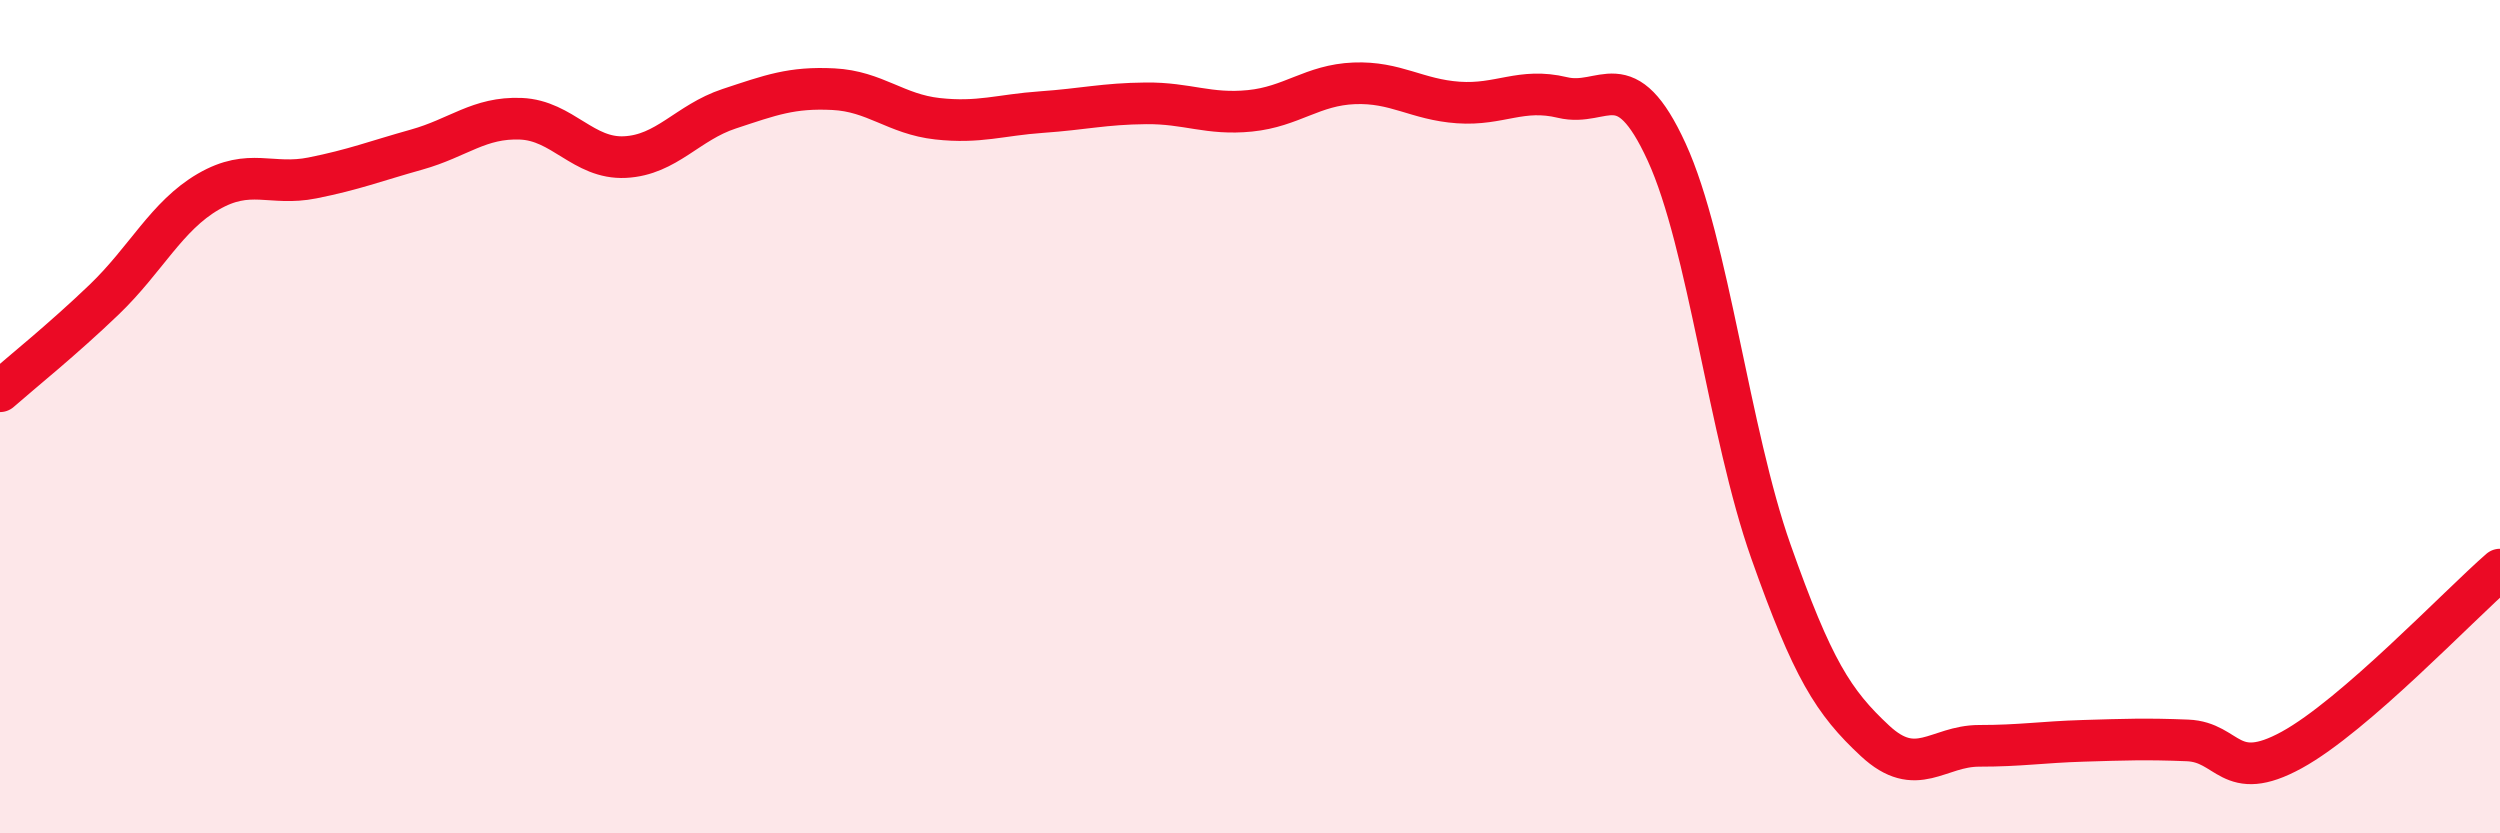 
    <svg width="60" height="20" viewBox="0 0 60 20" xmlns="http://www.w3.org/2000/svg">
      <path
        d="M 0,9.39 C 0.5,8.95 1.5,8.15 2.5,7.19 C 3.5,6.23 4,5.18 5,4.6 C 6,4.02 6.5,4.47 7.5,4.27 C 8.5,4.07 9,3.87 10,3.59 C 11,3.31 11.5,2.81 12.5,2.85 C 13.5,2.89 14,3.82 15,3.77 C 16,3.72 16.5,2.94 17.5,2.61 C 18.5,2.28 19,2.09 20,2.14 C 21,2.19 21.5,2.74 22.5,2.85 C 23.5,2.96 24,2.76 25,2.69 C 26,2.62 26.5,2.49 27.5,2.48 C 28.5,2.47 29,2.76 30,2.66 C 31,2.56 31.5,2.04 32.5,2 C 33.5,1.96 34,2.39 35,2.46 C 36,2.53 36.5,2.1 37.5,2.34 C 38.5,2.58 39,1.47 40,3.65 C 41,5.83 41.5,10.4 42.5,13.23 C 43.5,16.06 44,16.85 45,17.78 C 46,18.71 46.5,17.9 47.5,17.9 C 48.5,17.9 49,17.81 50,17.78 C 51,17.75 51.5,17.73 52.5,17.77 C 53.5,17.81 53.5,18.82 55,18 C 56.5,17.18 59,14.54 60,13.67L60 20L0 20Z"
        fill="#EB0A25"
        opacity="0.1"
        stroke-linecap="round"
        stroke-linejoin="round"
      />
      <path
        d="M 0,9.39 C 0.5,8.95 1.5,8.15 2.5,7.19 C 3.5,6.23 4,5.18 5,4.6 C 6,4.02 6.5,4.47 7.5,4.27 C 8.5,4.07 9,3.87 10,3.59 C 11,3.31 11.5,2.81 12.5,2.85 C 13.5,2.89 14,3.82 15,3.77 C 16,3.72 16.5,2.94 17.5,2.61 C 18.5,2.28 19,2.09 20,2.14 C 21,2.19 21.5,2.74 22.5,2.85 C 23.5,2.96 24,2.76 25,2.69 C 26,2.62 26.5,2.49 27.5,2.48 C 28.5,2.47 29,2.76 30,2.66 C 31,2.56 31.5,2.04 32.5,2 C 33.5,1.96 34,2.39 35,2.46 C 36,2.53 36.5,2.1 37.5,2.34 C 38.5,2.58 39,1.47 40,3.65 C 41,5.83 41.5,10.4 42.5,13.23 C 43.5,16.06 44,16.85 45,17.78 C 46,18.71 46.5,17.9 47.5,17.9 C 48.5,17.9 49,17.81 50,17.78 C 51,17.75 51.5,17.73 52.5,17.77 C 53.5,17.81 53.5,18.82 55,18 C 56.5,17.18 59,14.54 60,13.67"
        stroke="#EB0A25"
        stroke-width="1"
        fill="none"
        stroke-linecap="round"
        stroke-linejoin="round"
      />
    </svg>
  